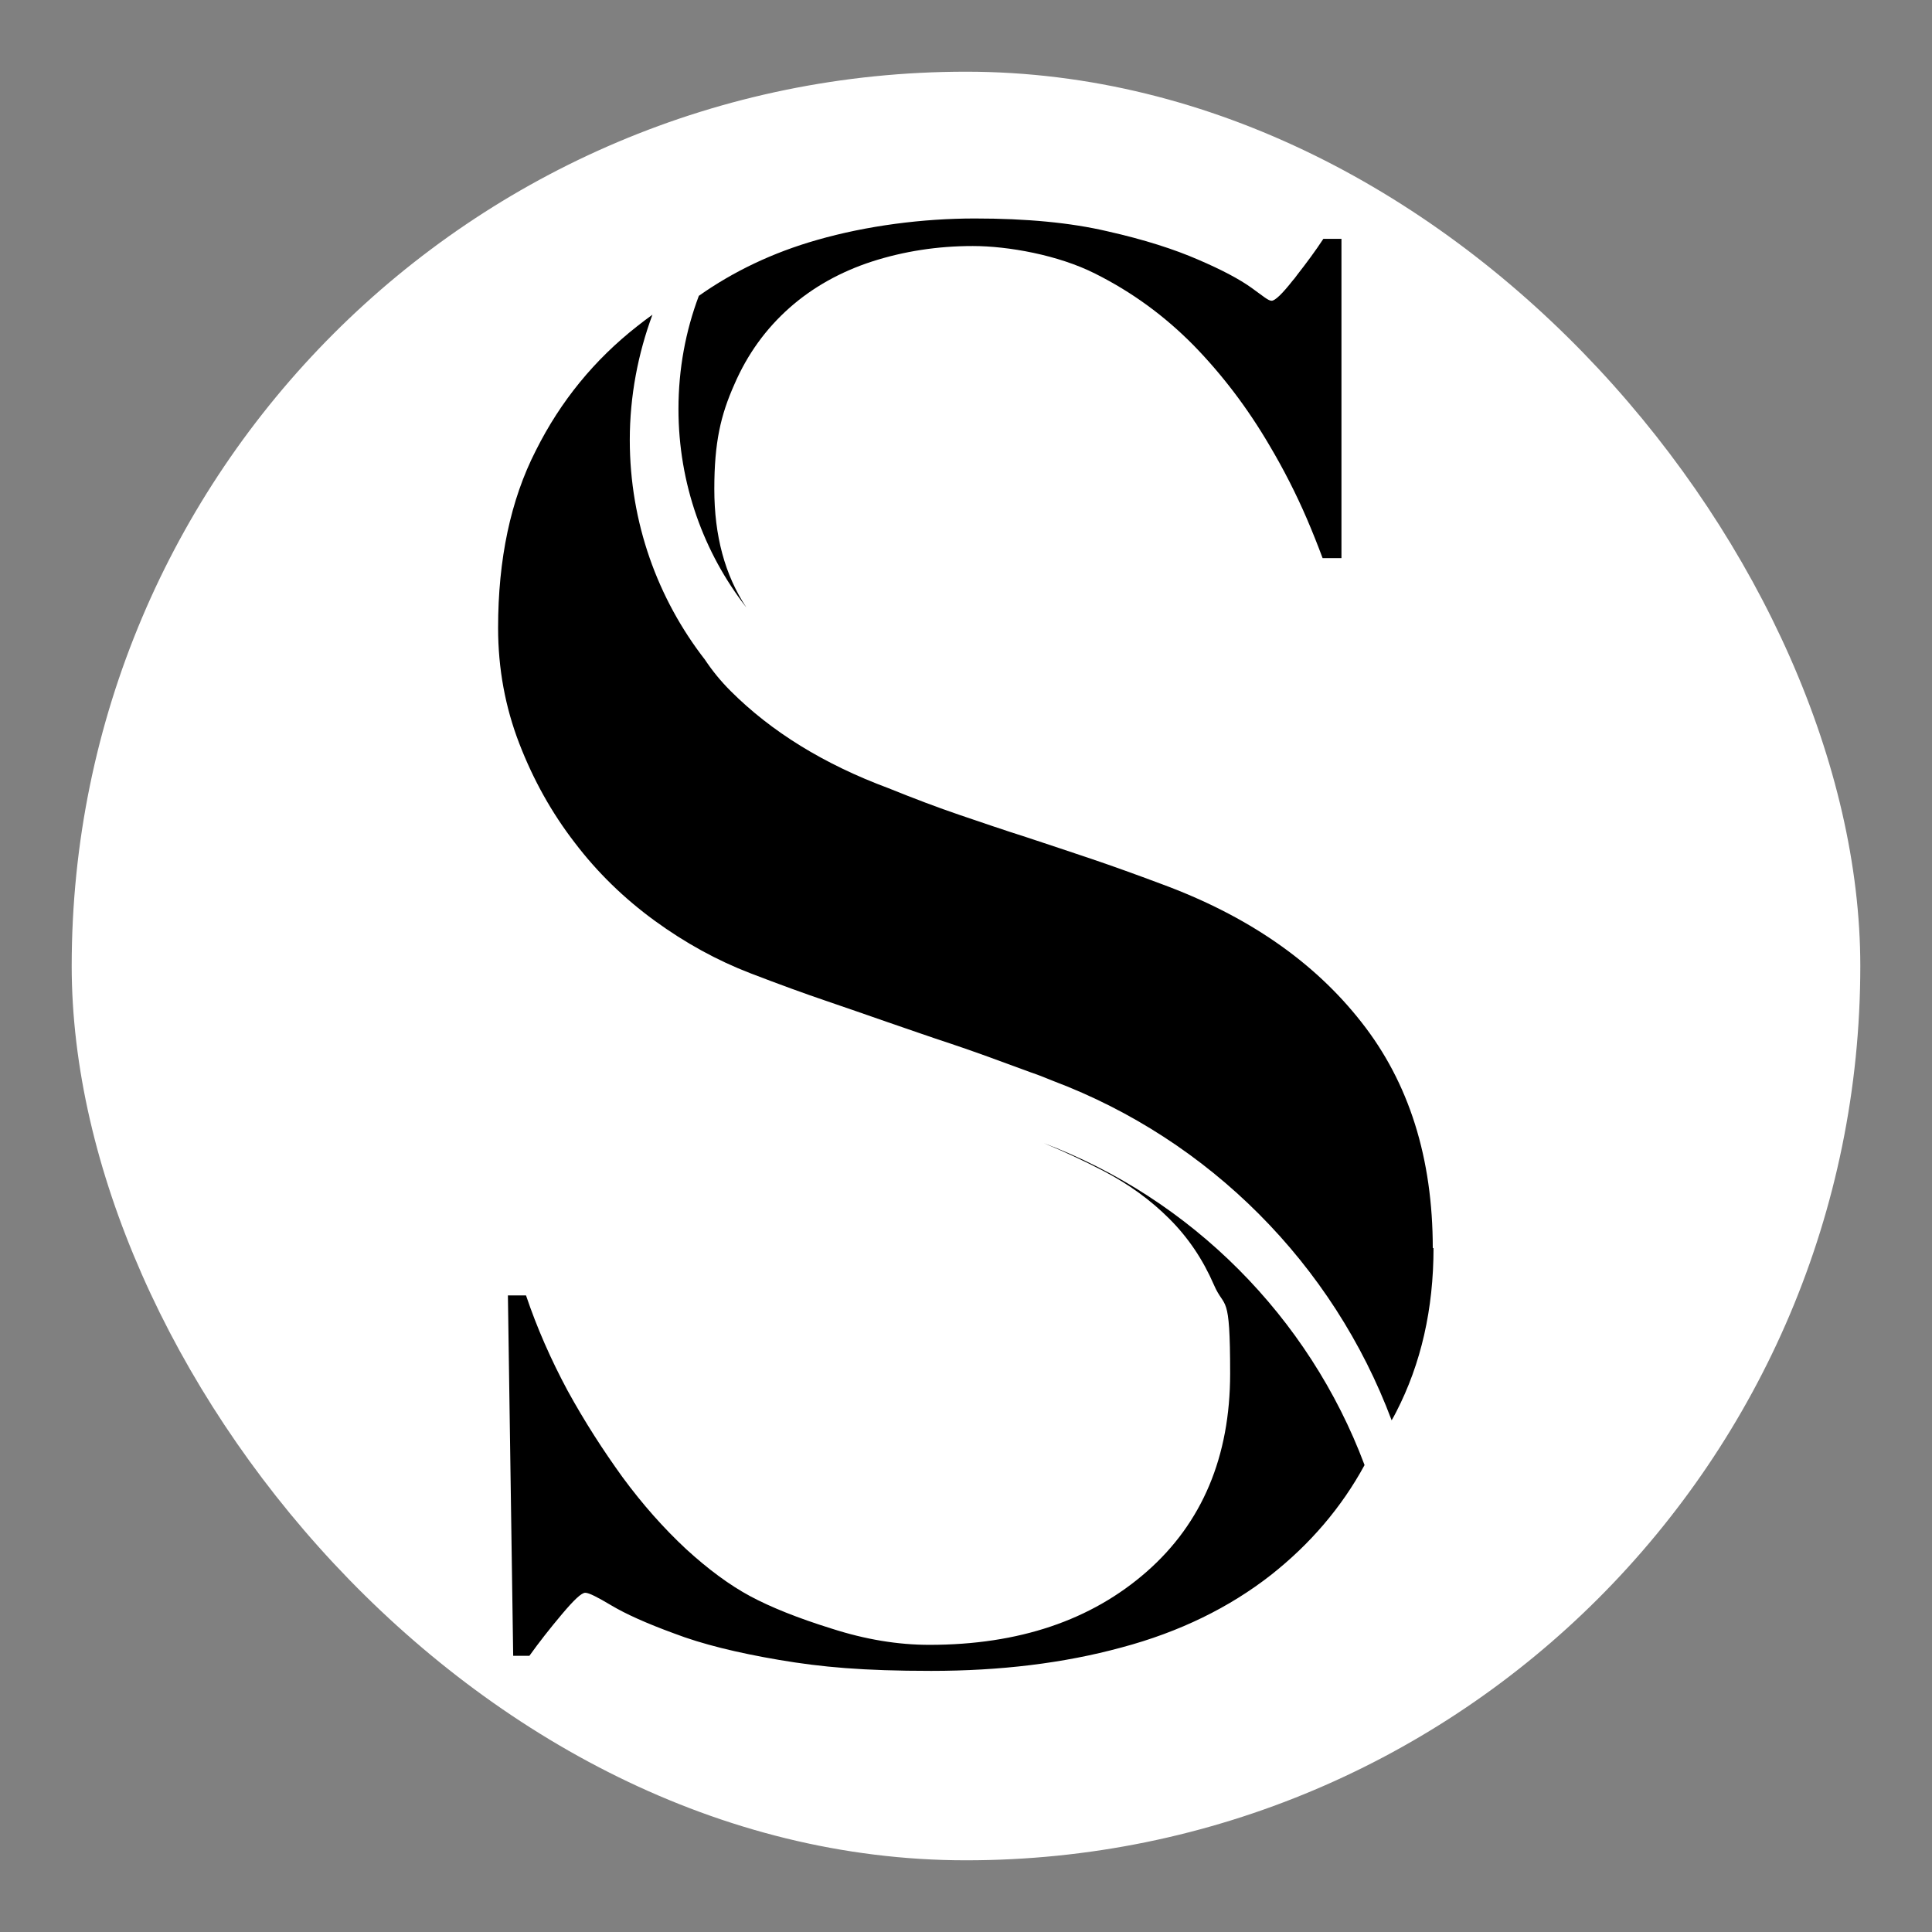<svg xmlns="http://www.w3.org/2000/svg" viewBox="0 0 512 512"><rect x="0" y="0" width="512" height="512" fill="#808080" stroke="none"/><defs><style>      .cls-1 {        fill: #fff;      }    </style></defs><g><g id="Layer_2"><rect class="cls-1" x="19" y="19" width="474" height="474" rx="237" ry="237"></rect><g id="Layer_1-2"><g><path d="M350.7,63.3c-2.1,3.2-4.4,6.3-6.9,9.5-.4.5-.7,1-1.1,1.4-2.9,3.7-4.8,5.5-5.7,5.5s-2.1-1.1-5.3-3.4c-3.2-2.3-7.9-4.8-14.2-7.5-6.2-2.7-14.2-5.3-24-7.5-9.8-2.3-21.5-3.4-35.2-3.4s-28.6,1.9-41.8,5.7c-11.6,3.3-22.1,8.3-31.3,14.8-3.5,9.3-5.4,19.4-5.4,30,0,19.8,6.7,38.1,18,52.6-5.7-8.6-8.5-19-8.5-31.4s1.7-19.6,5.3-27.7c3.5-8.1,8.4-14.8,14.6-20.3,6.2-5.5,13.6-9.6,21.9-12.3,8.4-2.7,17.3-4.1,26.7-4.1s22.7,2.4,32.4,7.3c9.8,4.9,18.4,11.2,26.1,19,7.6,7.8,14.3,16.6,20.1,26.5,3.8,6.4,7.1,12.9,9.9,19.4,1.5,3.5,2.9,7,4.2,10.5h5V63.3h-5,0Z"></path><path d="M379.9,330.7c0,16.2-3.3,30.7-9.9,43.5-.4.8-.8,1.5-1.2,2.2-15.5-41.4-48.3-74.3-89.6-89.9,0,0,0,0,0,0-2-.8-3.9-1.6-6-2.3-8.1-3-15.2-5.6-21.2-7.6-6.1-2-11.7-4-17-5.8-5.2-1.8-10.6-3.7-16.2-5.6-5.6-1.9-12.2-4.3-20-7.3-8.8-3.4-17.2-8-25.3-13.9-8.1-5.9-15.2-12.8-21.2-20.7-6.1-7.9-11-16.7-14.7-26.3-3.7-9.6-5.6-19.8-5.6-30.6,0-18.2,3.3-33.9,10-47,6.6-13.2,15.6-24.1,26.8-32.9,1.4-1.1,2.7-2.1,4.1-3.1-3.8,10.3-6,21.5-6,33.2,0,21.9,7.4,42.1,19.9,58.2,2,3,4.2,5.7,6.8,8.3,10.8,10.8,24.7,19.4,41.9,25.8,6.7,2.7,13,5.1,18.9,7.1,5.9,2,11.7,4,17.4,5.8,5.7,1.9,11.5,3.8,17.4,5.8,5.9,2,12,4.2,18.4,6.6,22.9,8.4,40.6,20.6,53.2,36.7,12.6,16,18.9,36,18.9,59.9h0Z"></path><path d="M361.6,388.3c-6.1,11.2-14.4,20.9-24.8,29.1-11,8.6-24.2,15.1-39.6,19.2-15.4,4.2-32.2,6.2-50.4,6.2s-29.1-1-40.3-2.9c-11.2-1.9-20.5-4.2-27.8-7-7.4-2.7-12.9-5.2-16.6-7.4-3.7-2.2-6-3.4-7-3.4s-3,1.9-6.2,5.7c-3.2,3.8-6.1,7.5-8.6,11h-4.3l-1.4-95.5h4.8c2.9,8.6,6.6,17,11,25.2,4.5,8.2,9.4,15.8,14.6,23,5.3,7.2,10.9,13.5,16.8,19,5.9,5.4,11.6,9.6,17,12.5,5.4,2.9,12.6,5.8,21.6,8.6,9,2.9,17.6,4.3,25.9,4.3,23.7,0,42.9-6.5,57.6-19.4,14.7-12.9,22.1-30.5,22.1-52.5s-1.4-16.8-4.3-23.5c-2.9-6.7-6.8-12.5-11.8-17.5-5-5-10.8-9.2-17.5-12.7-5-2.6-10.3-5.1-15.9-7.4,39.2,14.8,70.4,46.1,85.1,85.3h0Z"></path></g></g></g></g></svg>
